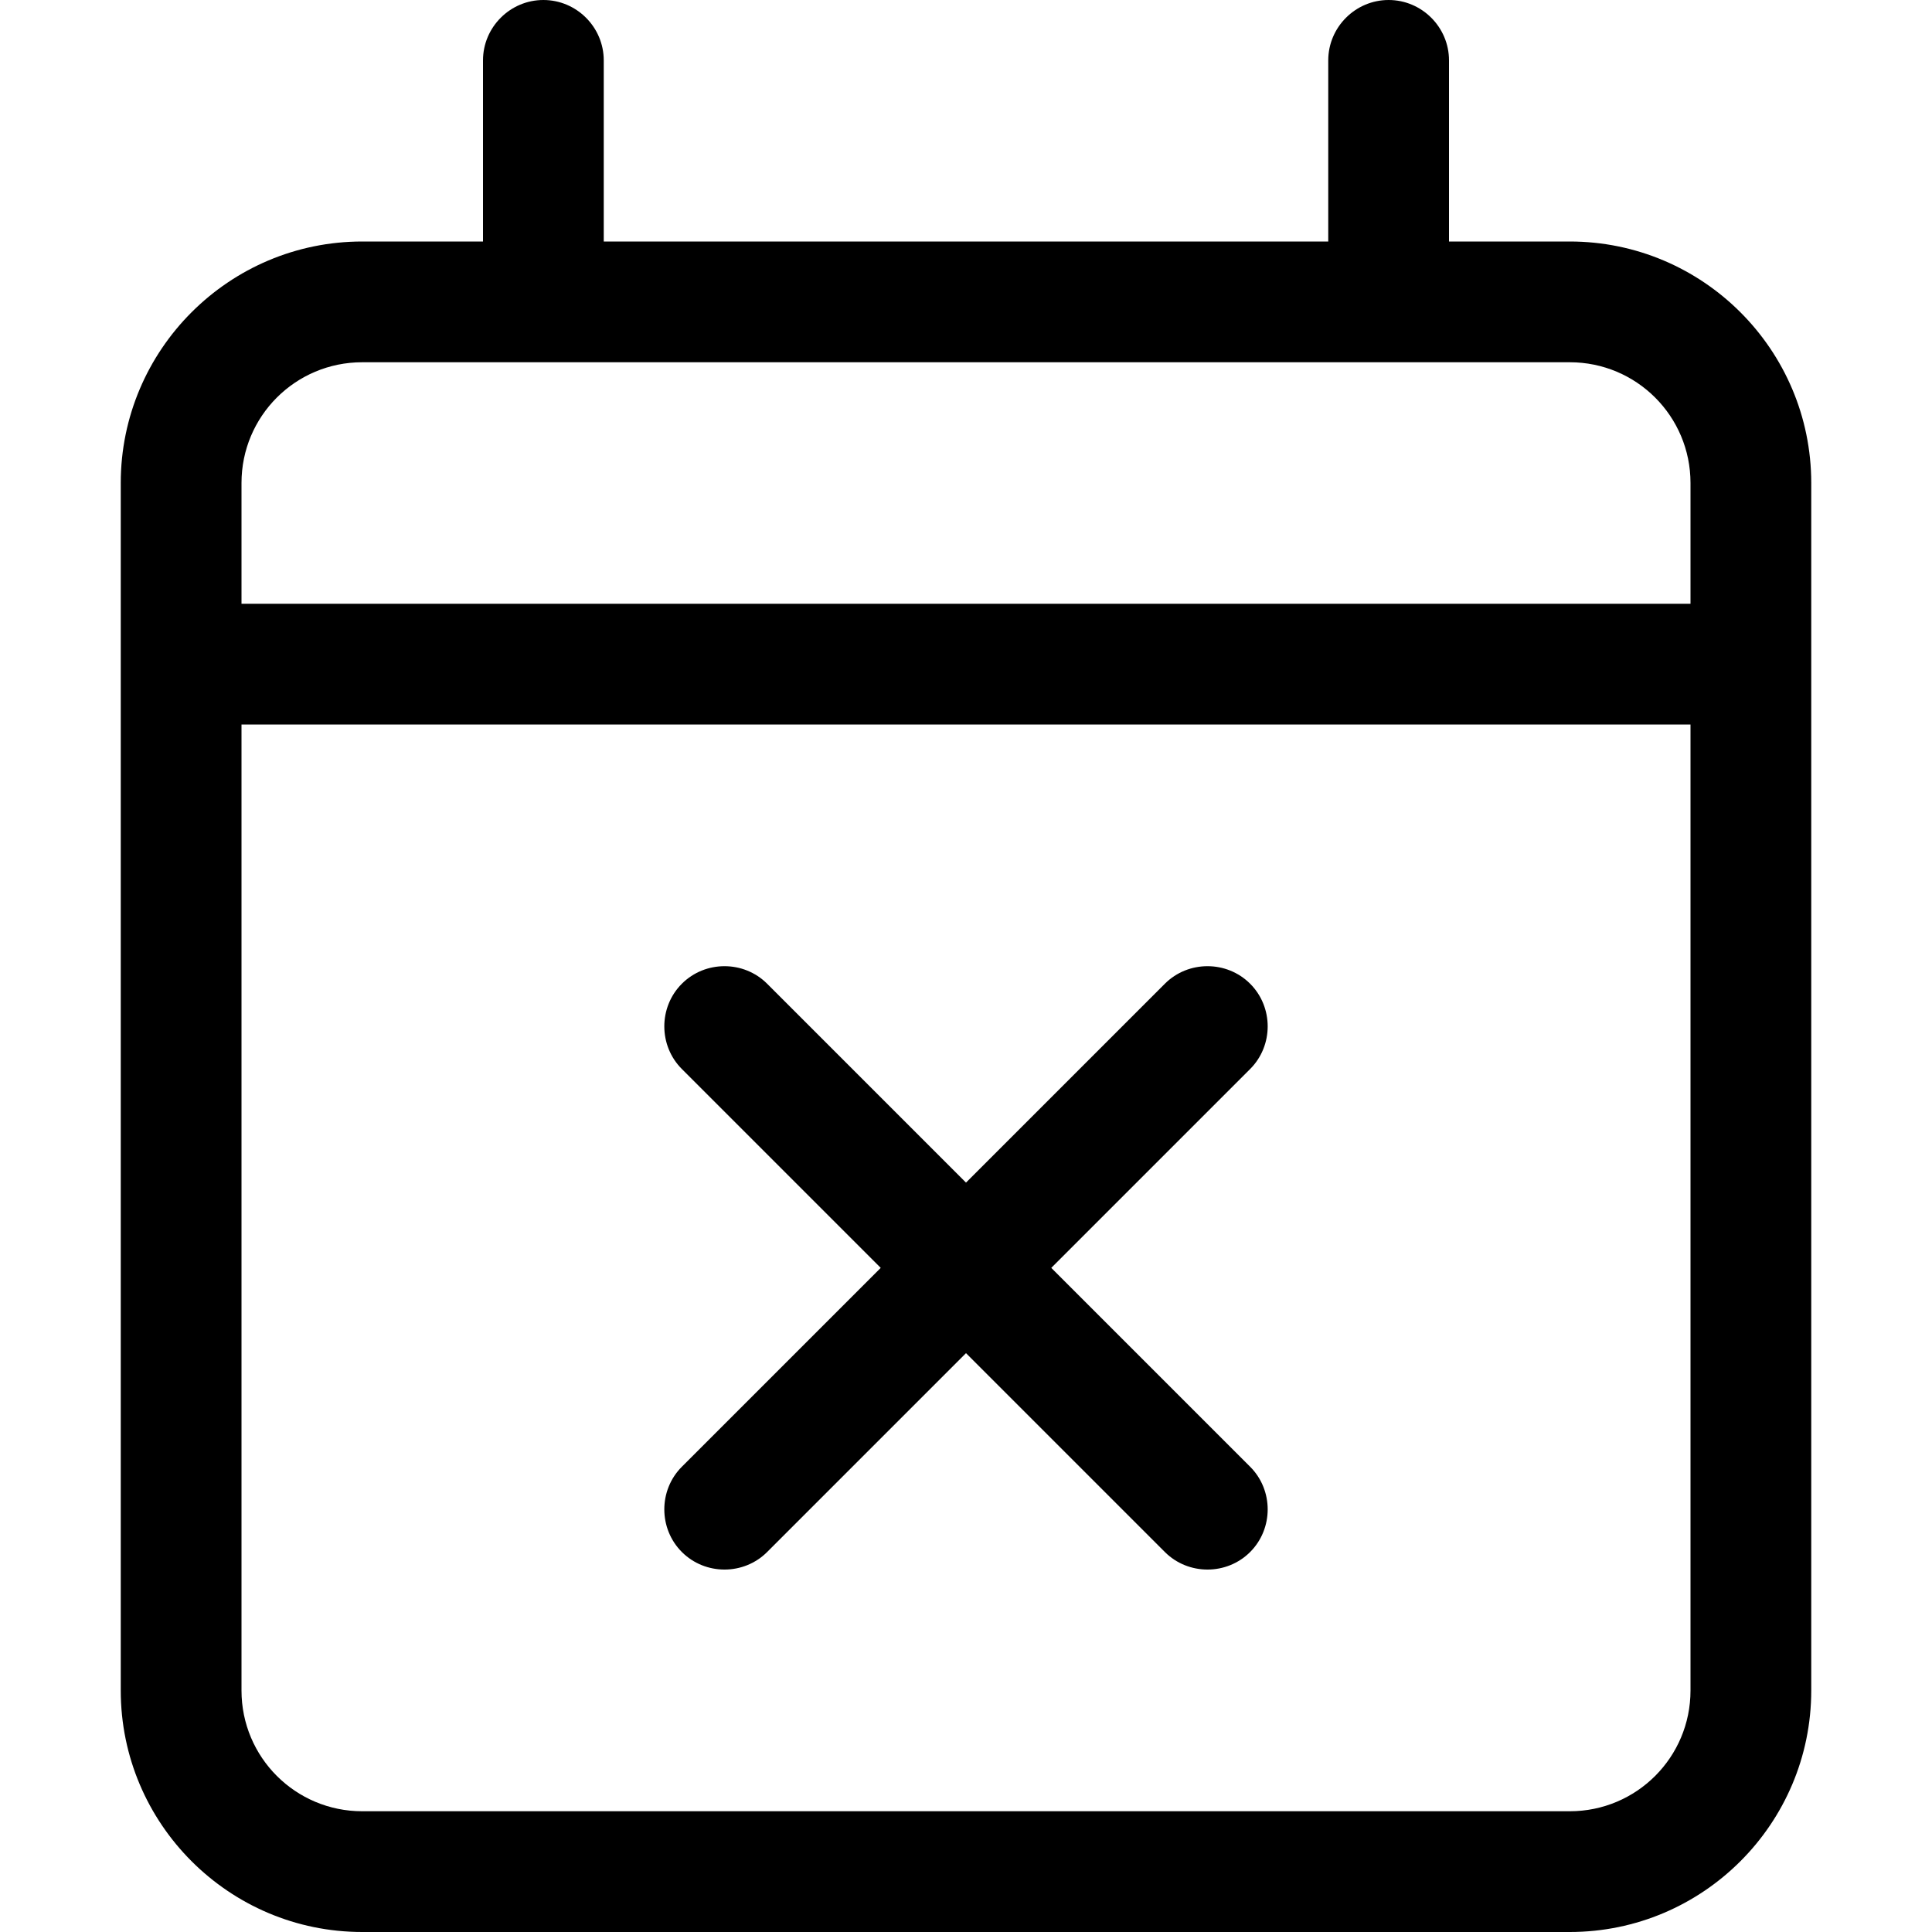<svg xmlns="http://www.w3.org/2000/svg" viewBox="0 0 512 512"><!--! Font Awesome Pro 6.4.2 by @fontawesome - https://fontawesome.com License - https://fontawesome.com/license (Commercial License) Copyright 2023 Fonticons, Inc. --><path d="M160 16c0-8.8-7.2-16-16-16s-16 7.2-16 16V64H96c-35.3 0-64 28.7-64 64v32 32V448c0 35.3 28.7 64 64 64H416c35.3 0 64-28.7 64-64V192 160 128c0-35.3-28.7-64-64-64H384V16c0-8.8-7.2-16-16-16s-16 7.2-16 16V64H160V16zM64 192H448V448c0 17.7-14.3 32-32 32H96c-17.7 0-32-14.3-32-32V192zM96 96H416c17.7 0 32 14.3 32 32v32H64V128c0-17.7 14.3-32 32-32zM331.3 283.3c6.2-6.2 6.2-16.4 0-22.6s-16.4-6.2-22.6 0L256 313.4l-52.7-52.7c-6.2-6.2-16.4-6.2-22.6 0s-6.2 16.4 0 22.6L233.4 336l-52.7 52.7c-6.2 6.2-6.2 16.4 0 22.6s16.4 6.2 22.6 0L256 358.6l52.7 52.7c6.2 6.2 16.4 6.2 22.6 0s6.2-16.4 0-22.6L278.6 336l52.7-52.7z"/></svg>